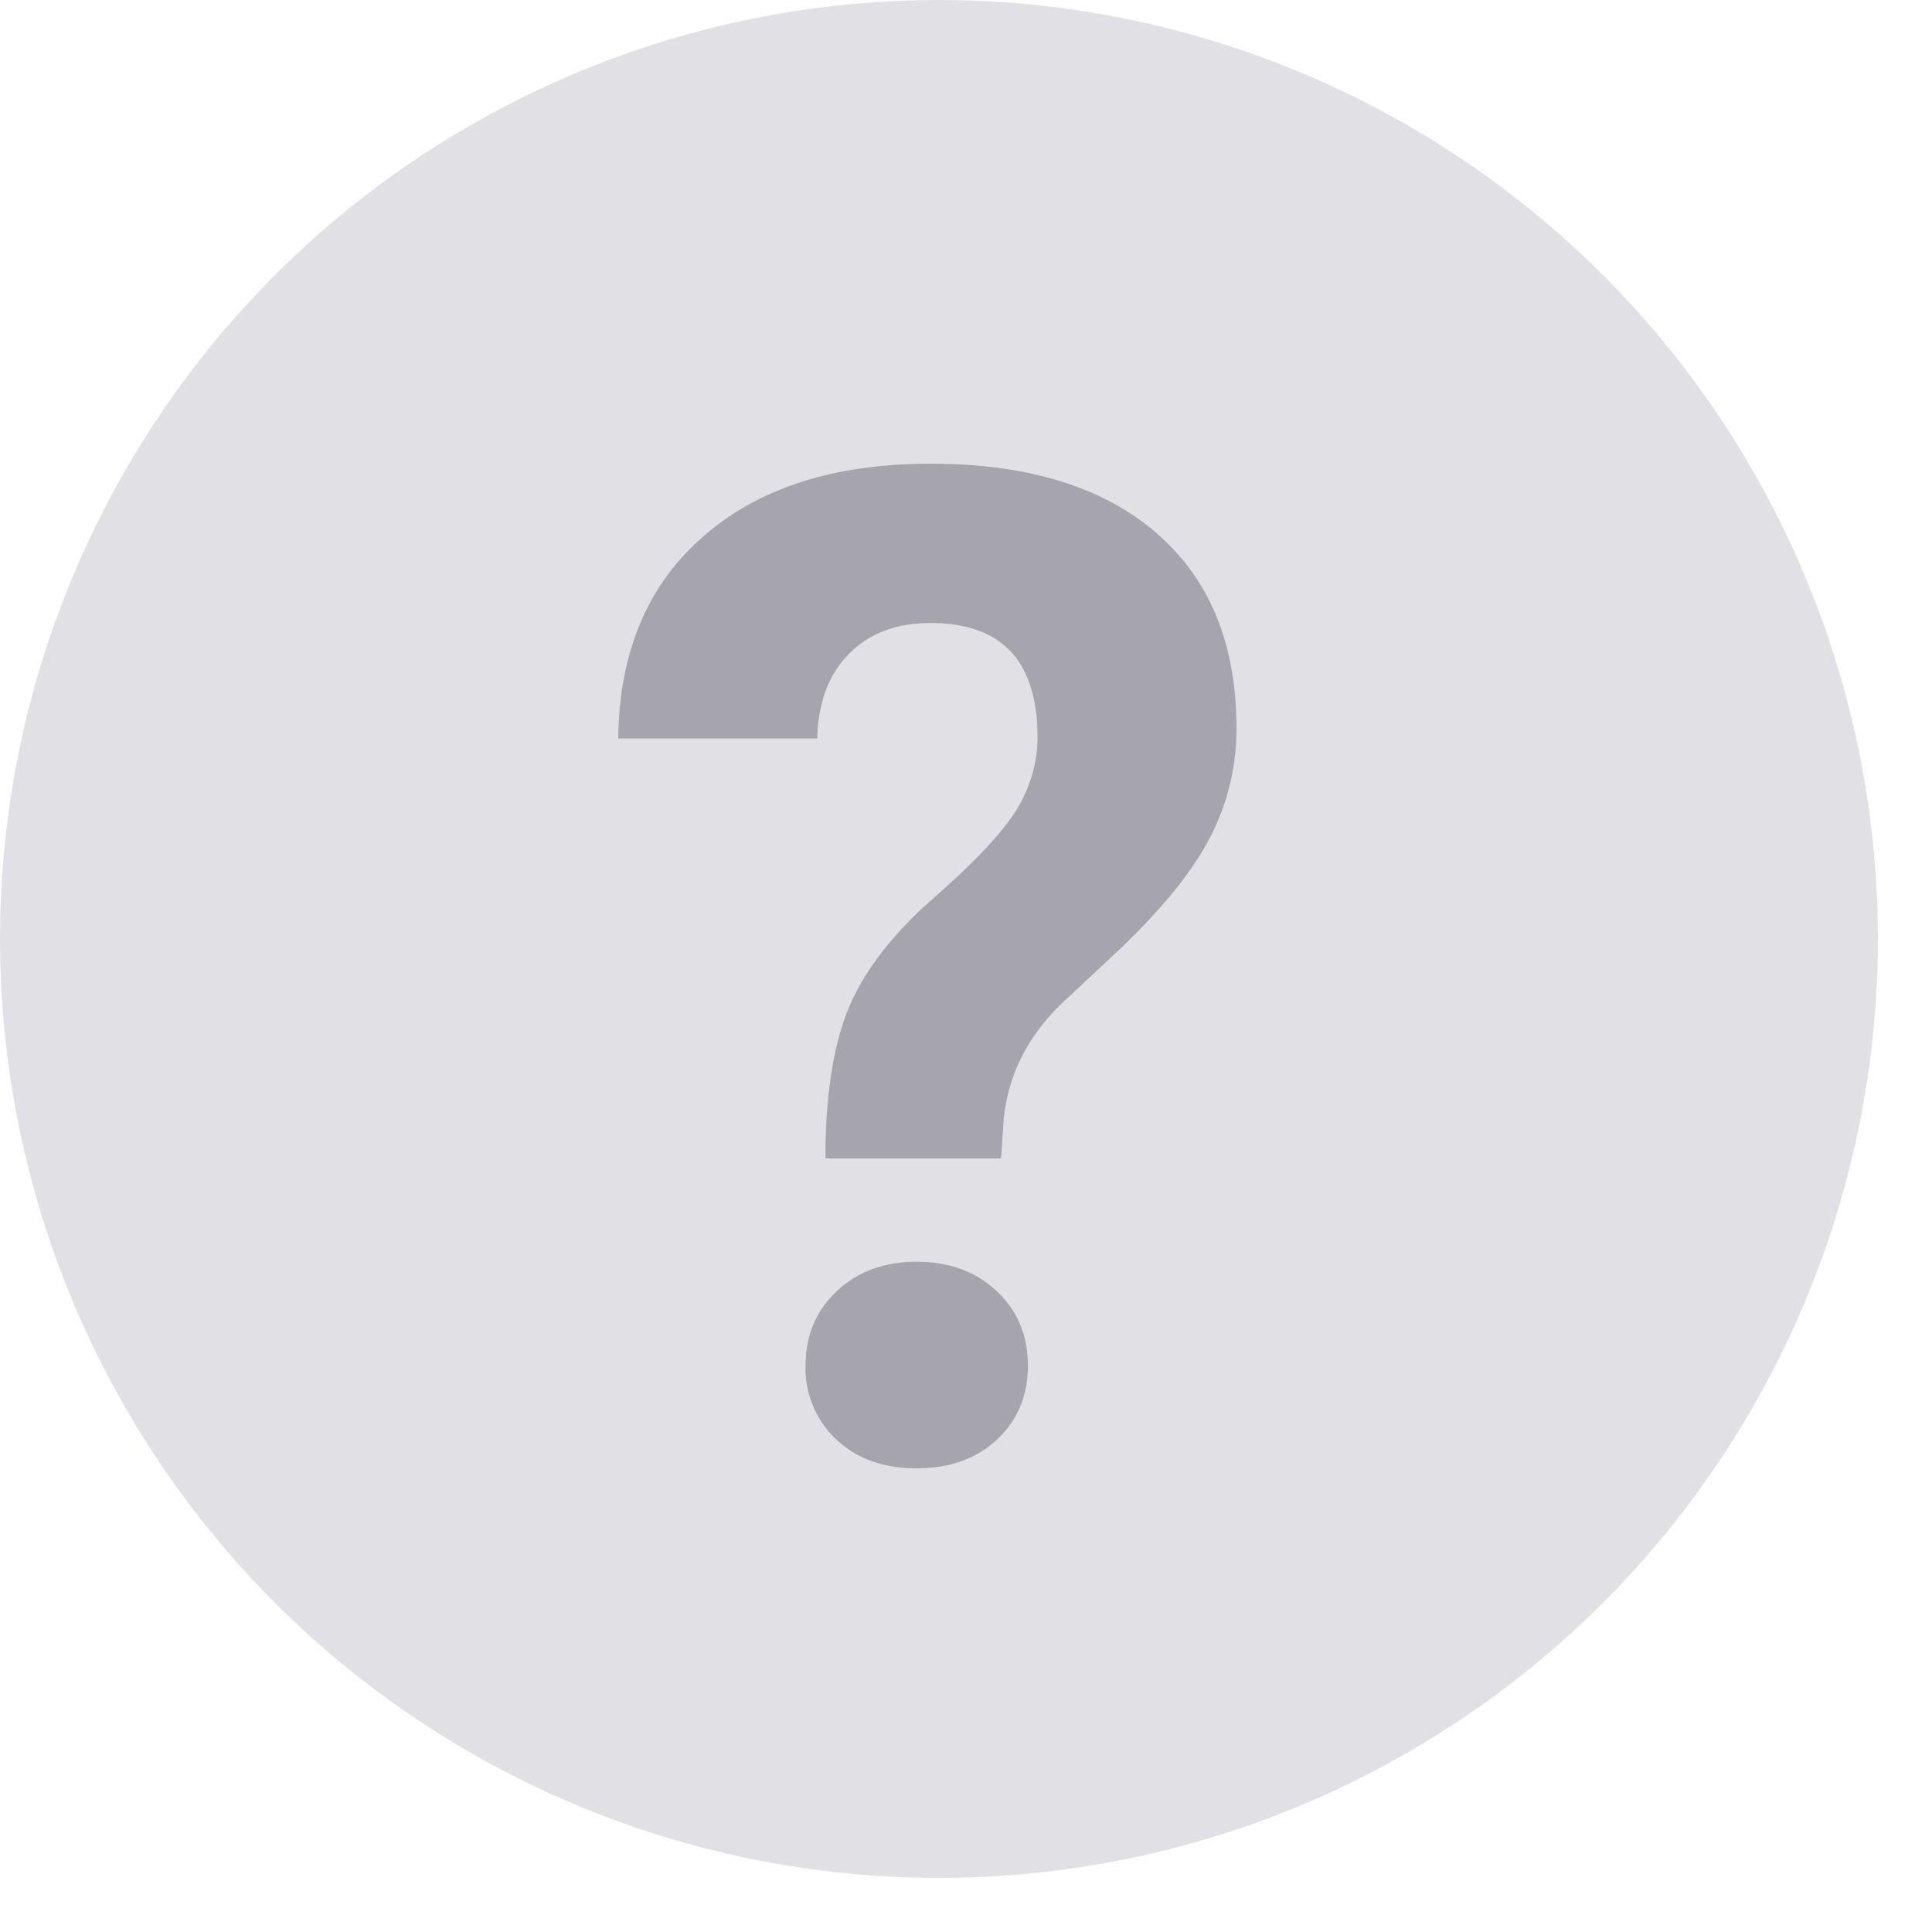 <svg xmlns="http://www.w3.org/2000/svg" width="25" height="25" viewBox="0 0 25 25">
    <g fill="none" fill-rule="evenodd" opacity=".502">
        <circle cx="12.15" cy="12.15" r="12.15" fill="#28213E" opacity=".27"/>
        <path fill="#1C172C" fill-rule="nonzero" d="M10.681 14.99c0-.815.101-1.465.302-1.948.202-.484.57-.96 1.106-1.429.535-.469.892-.85 1.07-1.144.177-.294.266-.605.266-.93 0-.985-.462-1.477-1.385-1.477-.438 0-.789.132-1.052.397-.264.265-.401.63-.413 1.097H8c.012-1.113.377-1.983 1.097-2.612.719-.63 1.7-.944 2.943-.944 1.255 0 2.229.298 2.921.895.693.597 1.039 1.44 1.039 2.53 0 .495-.112.962-.337 1.402-.225.44-.619.927-1.181 1.463l-.72.673c-.45.425-.707.923-.772 1.494l-.036.533h-2.273zm-.257 2.682c0-.39.135-.712.404-.965.27-.254.614-.38 1.034-.38.42 0 .765.126 1.035.38.27.253.404.575.404.965 0 .384-.132.702-.395.952-.264.25-.612.376-1.044.376-.432 0-.78-.125-1.043-.376a1.258 1.258 0 0 1-.395-.952z" opacity=".696"/>
    </g>
</svg>

